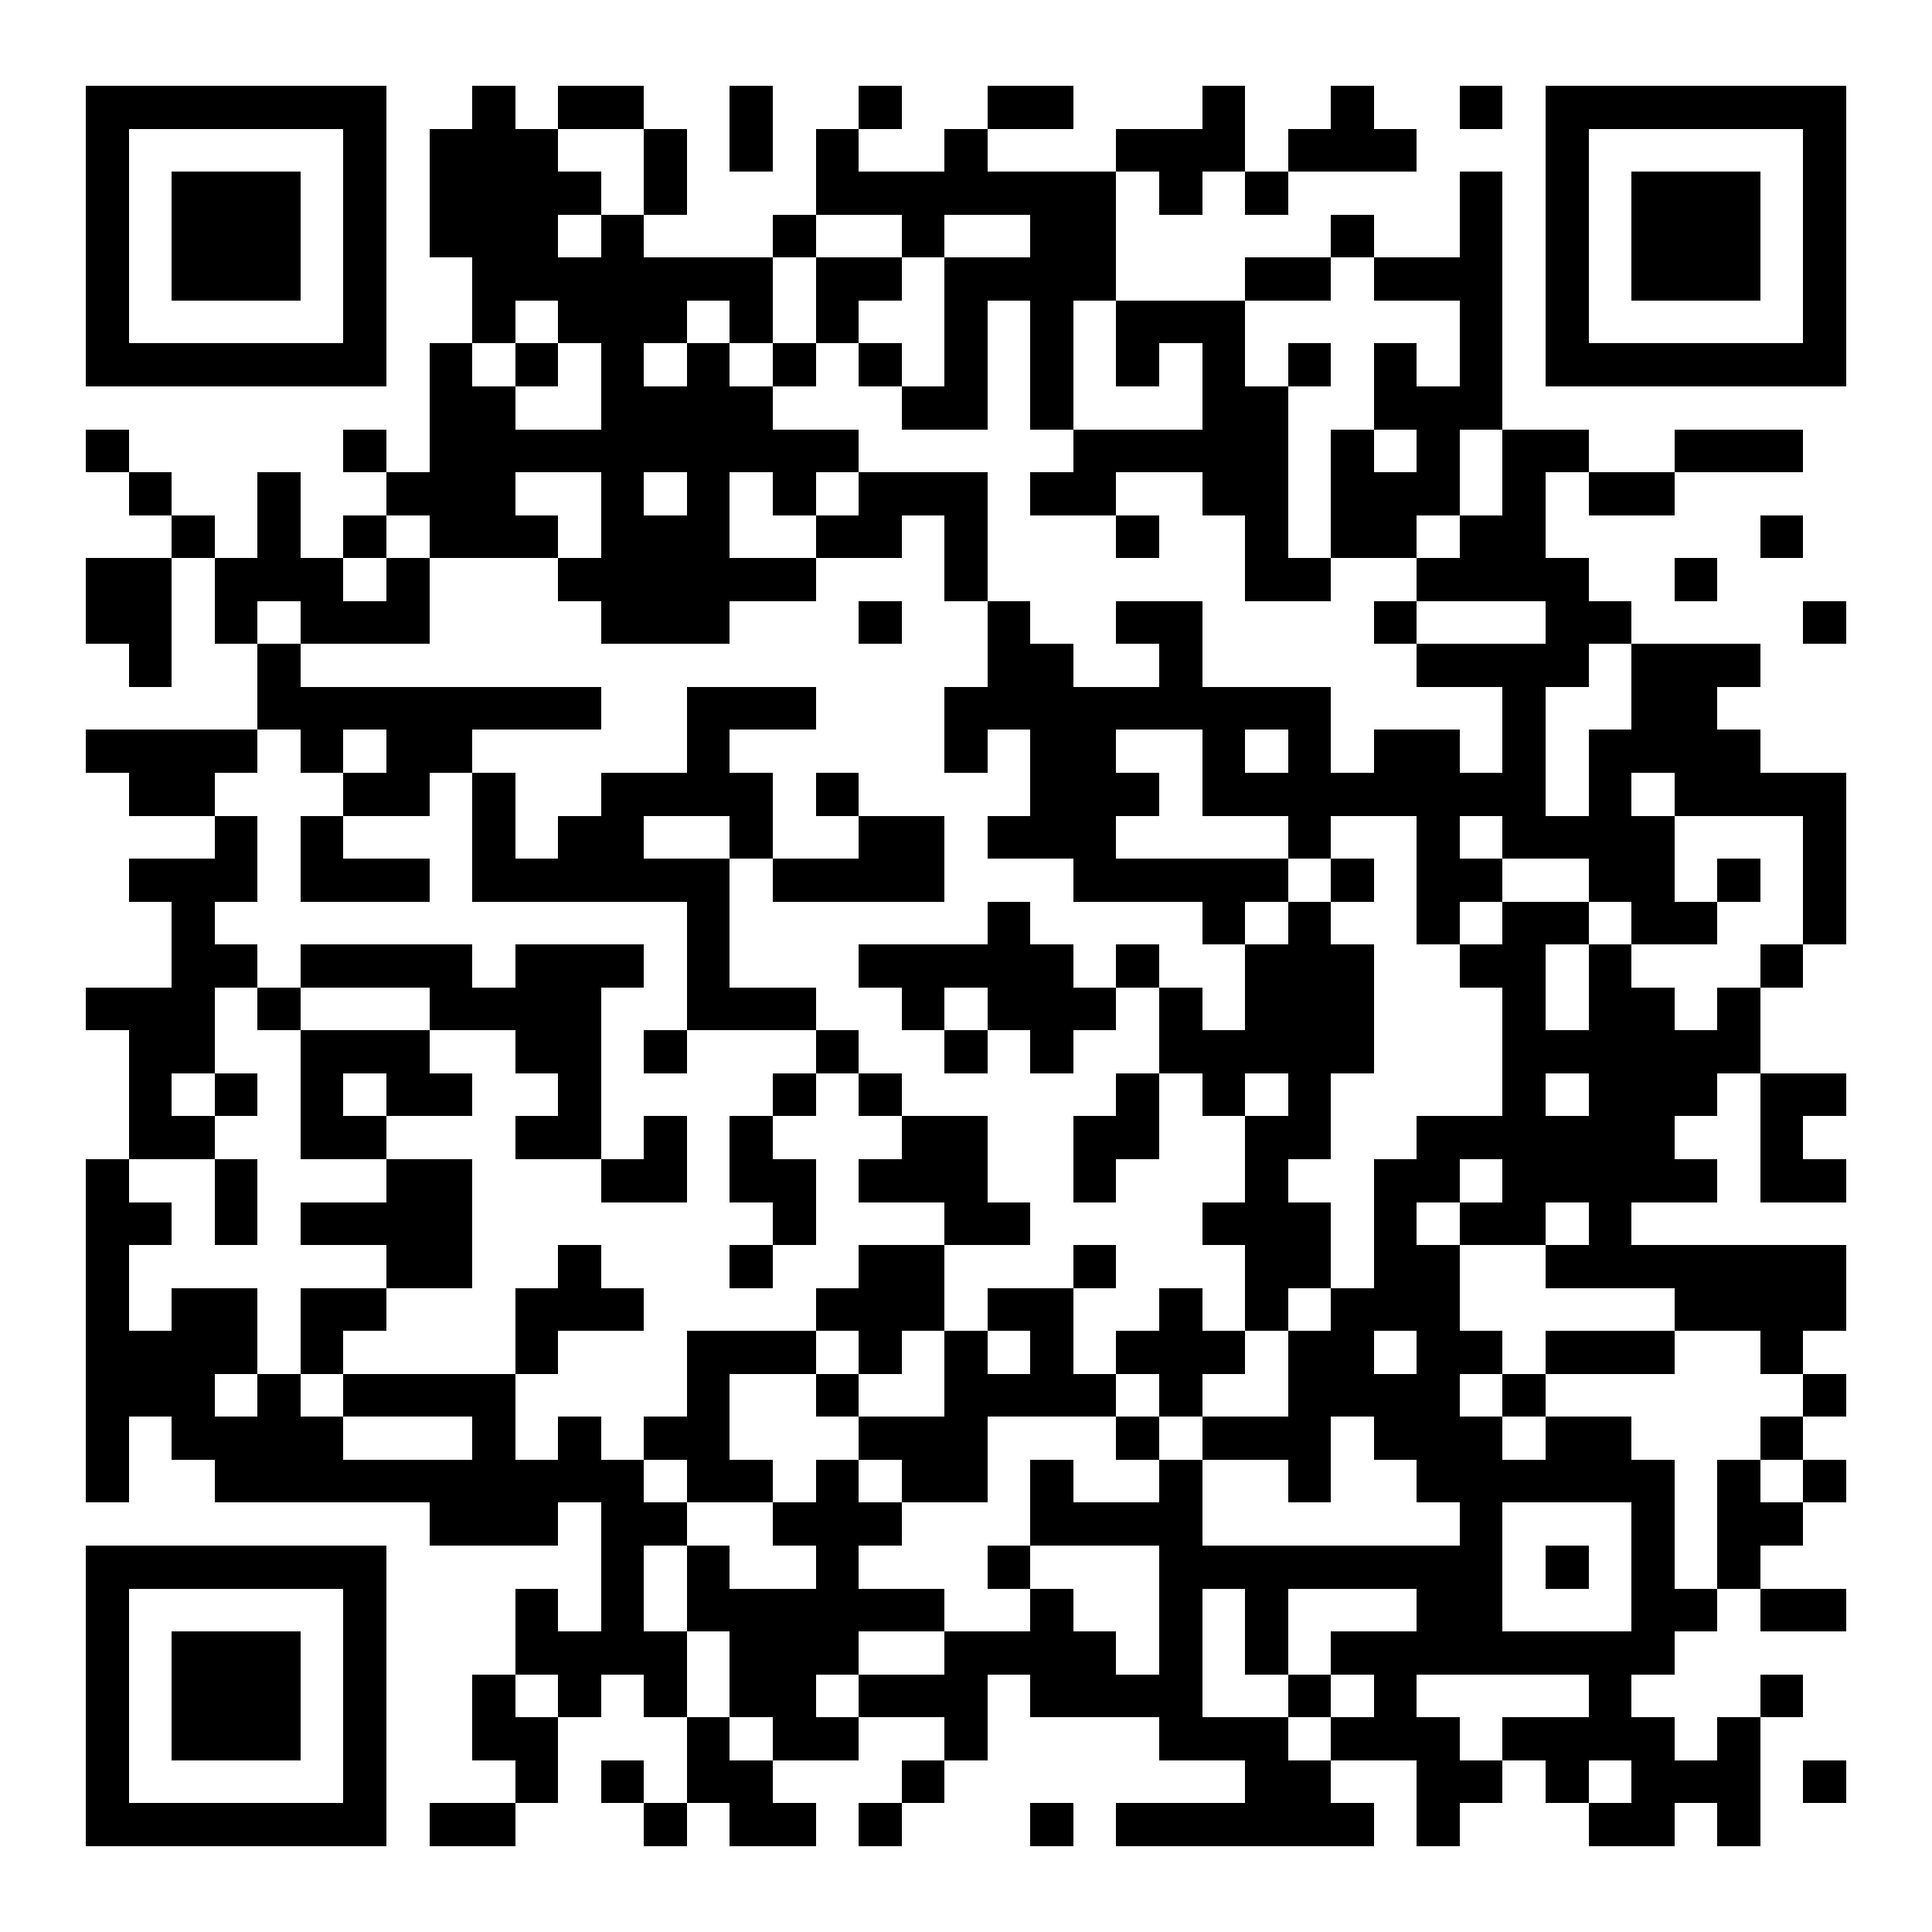 <?xml version="1.0" encoding="UTF-8"?><svg xmlns="http://www.w3.org/2000/svg" fill="#fff" height="45" shape-rendering="crispEdges" style="fill: #fff;" viewBox="0 0 45 45" width="45"><path d="M0 0h45v45H0z"/><path d="M2 2.5h7m2 0h1m1 0h2m2 0h1m2 0h1m2 0h2m3 0h1m2 0h1m2 0h1m1 0h7M2 3.5h1m5 0h1m1 0h3m2 0h1m1 0h1m1 0h1m2 0h1m3 0h3m1 0h3m3 0h1m5 0h1M2 4.5h1m1 0h3m1 0h1m1 0h4m1 0h1m3 0h7m1 0h1m1 0h1m4 0h1m1 0h1m1 0h3m1 0h1M2 5.5h1m1 0h3m1 0h1m1 0h3m1 0h1m3 0h1m2 0h1m2 0h2m5 0h1m2 0h1m1 0h1m1 0h3m1 0h1M2 6.5h1m1 0h3m1 0h1m2 0h7m1 0h2m1 0h4m3 0h2m1 0h3m1 0h1m1 0h3m1 0h1M2 7.5h1m5 0h1m2 0h1m1 0h3m1 0h1m1 0h1m2 0h1m1 0h1m1 0h3m5 0h1m1 0h1m5 0h1M2 8.5h7m1 0h1m1 0h1m1 0h1m1 0h1m1 0h1m1 0h1m1 0h1m1 0h1m1 0h1m1 0h1m1 0h1m1 0h1m1 0h1m1 0h7M10 9.5h2m2 0h4m3 0h2m1 0h1m3 0h2m2 0h3M2 10.5h1m5 0h1m1 0h10m5 0h5m1 0h1m1 0h1m1 0h2m2 0h3M3 11.5h1m2 0h1m2 0h3m2 0h1m1 0h1m1 0h1m1 0h3m1 0h2m2 0h2m1 0h3m1 0h1m1 0h2M4 12.5h1m1 0h1m1 0h1m1 0h3m1 0h3m2 0h2m1 0h1m3 0h1m2 0h1m1 0h2m1 0h2m5 0h1M2 13.5h2m1 0h3m1 0h1m3 0h6m3 0h1m6 0h2m2 0h4m2 0h1M2 14.5h2m1 0h1m1 0h3m4 0h3m3 0h1m2 0h1m2 0h2m4 0h1m3 0h2m4 0h1M3 15.5h1m2 0h1m16 0h2m2 0h1m5 0h4m1 0h3M6 16.5h8m2 0h3m3 0h9m4 0h1m2 0h2M2 17.5h4m1 0h1m1 0h2m5 0h1m5 0h1m1 0h2m2 0h1m1 0h1m1 0h2m1 0h1m1 0h4M3 18.5h2m3 0h2m1 0h1m2 0h4m1 0h1m4 0h3m1 0h8m1 0h1m1 0h4M5 19.5h1m1 0h1m3 0h1m1 0h2m2 0h1m2 0h2m1 0h3m4 0h1m2 0h1m1 0h4m3 0h1M3 20.5h3m1 0h3m1 0h6m1 0h4m3 0h5m1 0h1m1 0h2m2 0h2m1 0h1m1 0h1M4 21.5h1m11 0h1m6 0h1m4 0h1m1 0h1m2 0h1m1 0h2m1 0h2m2 0h1M4 22.5h2m1 0h4m1 0h3m1 0h1m3 0h5m1 0h1m2 0h3m2 0h2m1 0h1m3 0h1M2 23.5h3m1 0h1m3 0h4m2 0h3m2 0h1m1 0h3m1 0h1m1 0h3m3 0h1m1 0h2m1 0h1M3 24.5h2m2 0h3m2 0h2m1 0h1m3 0h1m2 0h1m1 0h1m2 0h5m3 0h6M3 25.5h1m1 0h1m1 0h1m1 0h2m2 0h1m4 0h1m1 0h1m5 0h1m1 0h1m1 0h1m4 0h1m1 0h3m1 0h2M3 26.5h2m2 0h2m3 0h2m1 0h1m1 0h1m3 0h2m2 0h2m2 0h2m2 0h6m2 0h1M2 27.5h1m2 0h1m3 0h2m3 0h2m1 0h2m1 0h3m2 0h1m3 0h1m2 0h2m1 0h5m1 0h2M2 28.5h2m1 0h1m1 0h4m7 0h1m3 0h2m4 0h3m1 0h1m1 0h2m1 0h1M2 29.5h1m6 0h2m2 0h1m3 0h1m2 0h2m3 0h1m3 0h2m1 0h2m2 0h7M2 30.5h1m1 0h2m1 0h2m3 0h3m4 0h3m1 0h2m2 0h1m1 0h1m1 0h3m5 0h4M2 31.5h4m1 0h1m4 0h1m3 0h3m1 0h1m1 0h1m1 0h1m1 0h3m1 0h2m1 0h2m1 0h3m2 0h1M2 32.5h3m1 0h1m1 0h4m4 0h1m2 0h1m2 0h4m1 0h1m2 0h4m1 0h1m6 0h1M2 33.5h1m1 0h4m3 0h1m1 0h1m1 0h2m3 0h3m3 0h1m1 0h3m1 0h3m1 0h2m3 0h1M2 34.5h1m2 0h10m1 0h2m1 0h1m1 0h2m1 0h1m2 0h1m2 0h1m2 0h6m1 0h1m1 0h1M10 35.5h3m1 0h2m2 0h3m3 0h4m6 0h1m3 0h1m1 0h2M2 36.5h7m5 0h1m1 0h1m2 0h1m3 0h1m3 0h8m1 0h1m1 0h1m1 0h1M2 37.5h1m5 0h1m3 0h1m1 0h1m1 0h6m2 0h1m2 0h1m1 0h1m3 0h2m3 0h2m1 0h2M2 38.5h1m1 0h3m1 0h1m3 0h4m1 0h3m2 0h4m1 0h1m1 0h1m1 0h8M2 39.5h1m1 0h3m1 0h1m2 0h1m1 0h1m1 0h1m1 0h2m1 0h3m1 0h4m2 0h1m1 0h1m4 0h1m3 0h1M2 40.5h1m1 0h3m1 0h1m2 0h2m3 0h1m1 0h2m2 0h1m4 0h3m1 0h3m1 0h4m1 0h1M2 41.5h1m5 0h1m3 0h1m1 0h1m1 0h2m3 0h1m7 0h2m2 0h2m1 0h1m1 0h3m1 0h1M2 42.5h7m1 0h2m3 0h1m1 0h2m1 0h1m3 0h1m1 0h6m1 0h1m3 0h2m1 0h1" stroke="#000"/></svg>